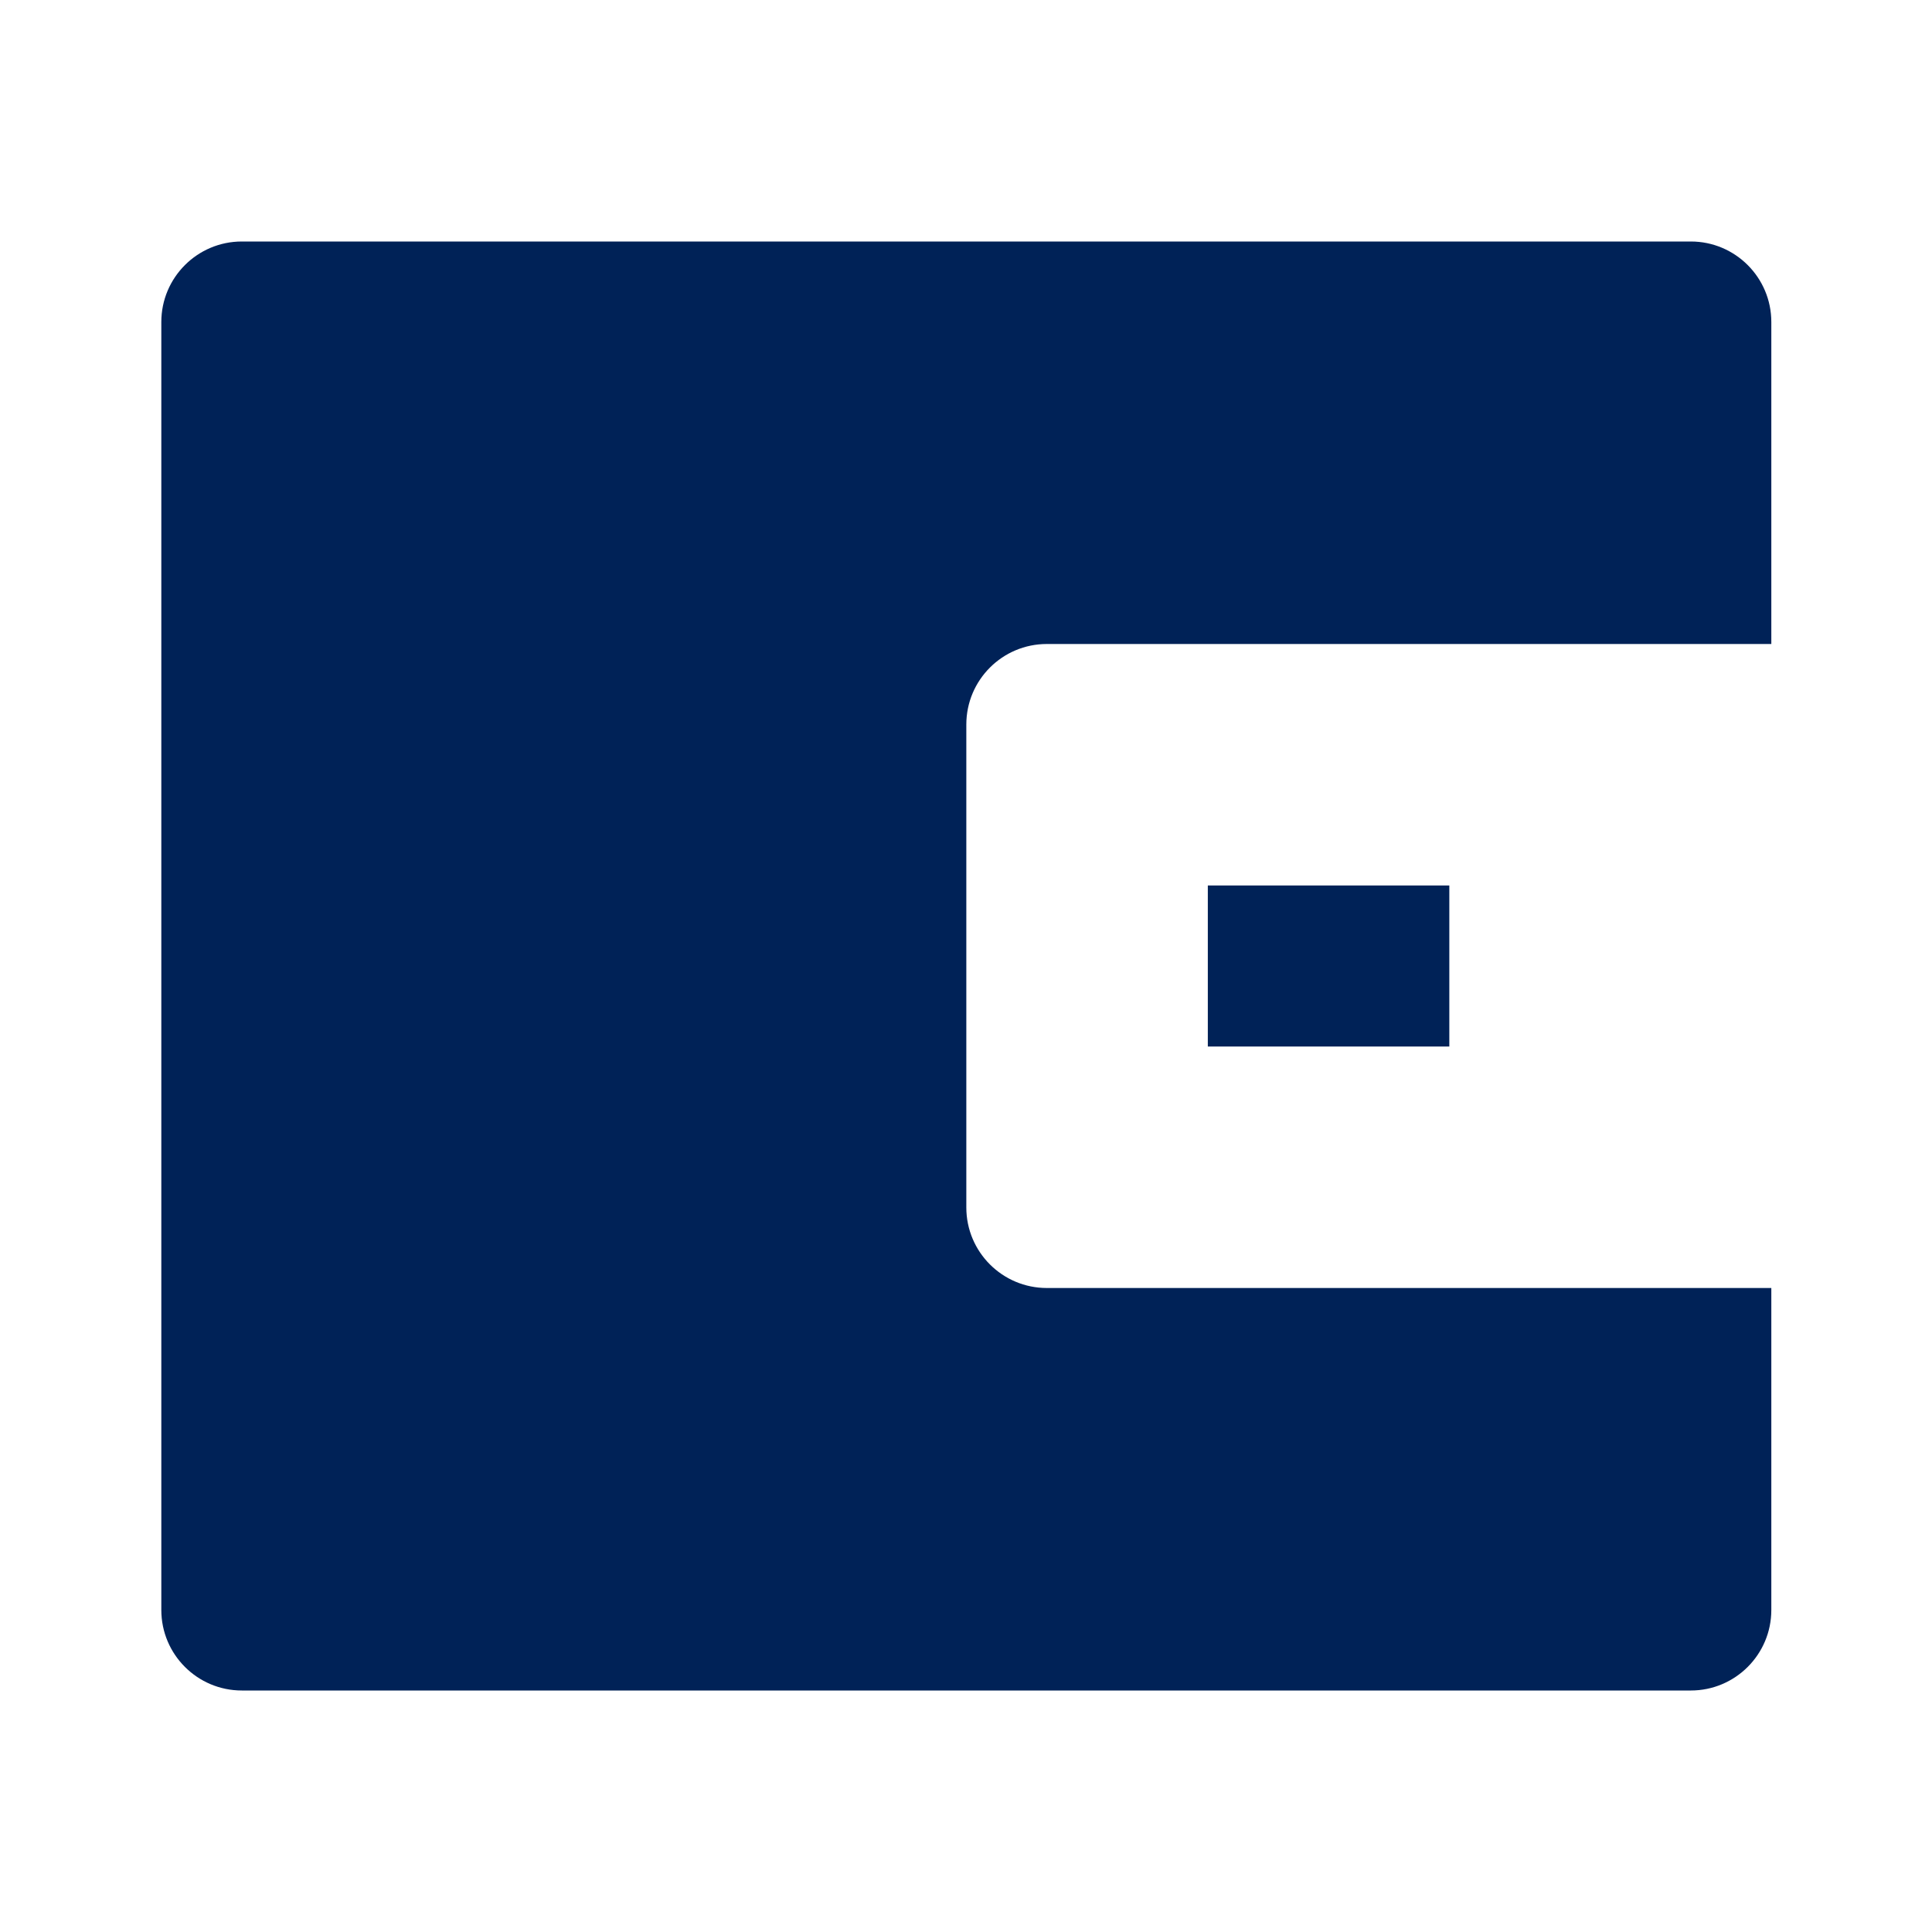 <svg width="24" height="24" viewBox="0 0 24 24" fill="none" xmlns="http://www.w3.org/2000/svg">
<path d="M22.004 8H13.004C12.452 8 12.004 8.448 12.004 9V15C12.004 15.552 12.452 16 13.004 16H22.004V20C22.004 20.552 21.556 21 21.004 21H3.004C2.452 21 2.004 20.552 2.004 20V4C2.004 3.448 2.452 3 3.004 3H21.004C21.556 3 22.004 3.448 22.004 4V8ZM15.004 11H18.004V13H15.004V11Z" fill="#002257"/>
</svg>
